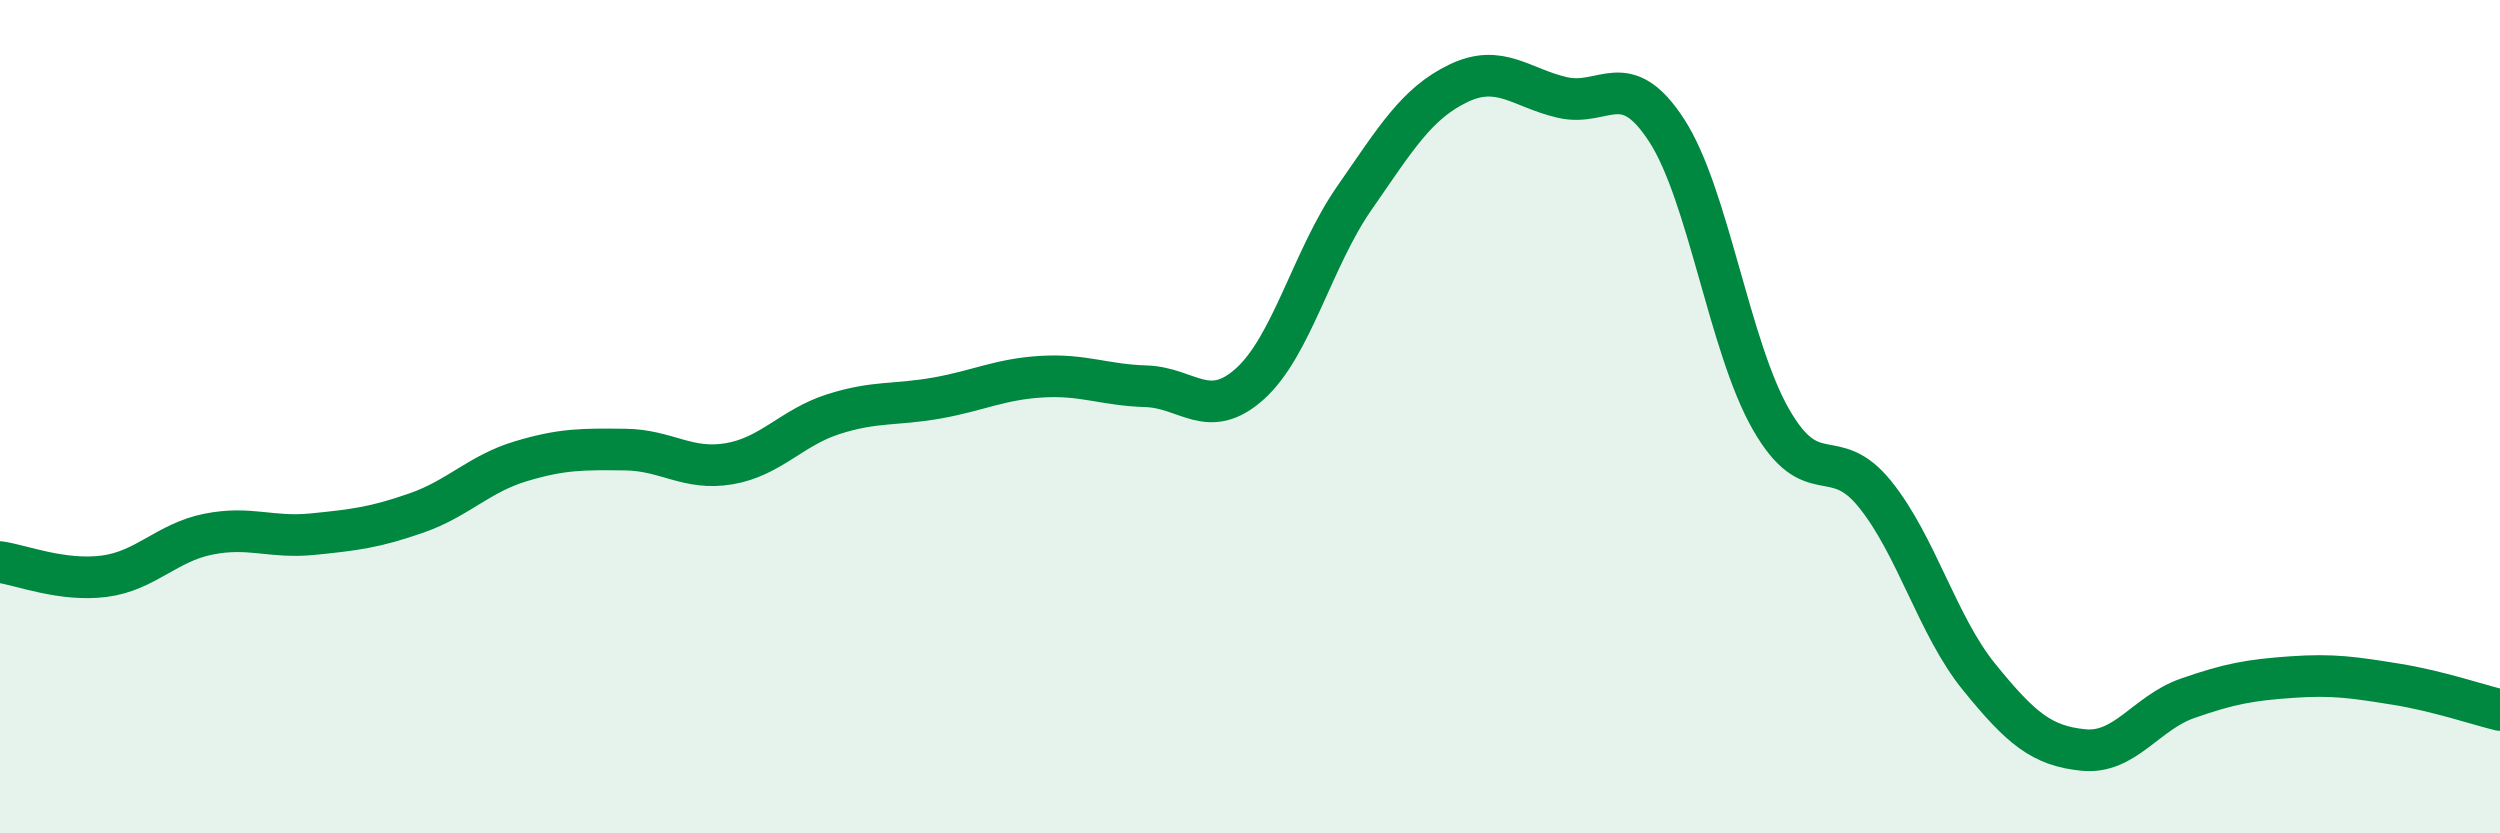 
    <svg width="60" height="20" viewBox="0 0 60 20" xmlns="http://www.w3.org/2000/svg">
      <path
        d="M 0,13.49 C 0.5,13.56 1.5,13.96 2.5,13.83 C 3.5,13.7 4,13.02 5,12.82 C 6,12.62 6.5,12.92 7.5,12.82 C 8.5,12.72 9,12.66 10,12.31 C 11,11.96 11.5,11.37 12.5,11.07 C 13.5,10.77 14,10.78 15,10.79 C 16,10.8 16.5,11.3 17.5,11.13 C 18.5,10.96 19,10.26 20,9.94 C 21,9.62 21.5,9.73 22.5,9.55 C 23.5,9.37 24,9.1 25,9.04 C 26,8.98 26.5,9.24 27.5,9.27 C 28.5,9.3 29,10.11 30,9.21 C 31,8.31 31.5,6.2 32.5,4.76 C 33.5,3.32 34,2.48 35,2 C 36,1.52 36.5,2.11 37.5,2.34 C 38.5,2.57 39,1.59 40,3.13 C 41,4.67 41.5,8.31 42.5,10.06 C 43.5,11.81 44,10.62 45,11.86 C 46,13.1 46.5,15.02 47.5,16.25 C 48.5,17.48 49,17.9 50,18 C 51,18.1 51.5,17.11 52.5,16.76 C 53.5,16.41 54,16.32 55,16.25 C 56,16.18 56.5,16.26 57.5,16.42 C 58.5,16.58 59.5,16.92 60,17.04L60 20L0 20Z"
        fill="#008740"
        opacity="0.1"
        stroke-linecap="round"
        stroke-linejoin="round"
      />
      <path
        d="M 0,13.49 C 0.5,13.56 1.5,13.96 2.5,13.83 C 3.5,13.7 4,13.02 5,12.82 C 6,12.62 6.5,12.92 7.5,12.82 C 8.5,12.72 9,12.66 10,12.31 C 11,11.96 11.5,11.37 12.5,11.07 C 13.5,10.77 14,10.78 15,10.79 C 16,10.8 16.5,11.3 17.5,11.13 C 18.5,10.96 19,10.26 20,9.94 C 21,9.62 21.5,9.73 22.5,9.55 C 23.5,9.37 24,9.1 25,9.04 C 26,8.98 26.5,9.24 27.5,9.27 C 28.5,9.3 29,10.11 30,9.21 C 31,8.31 31.5,6.2 32.5,4.76 C 33.5,3.32 34,2.48 35,2 C 36,1.52 36.5,2.11 37.5,2.34 C 38.5,2.57 39,1.59 40,3.13 C 41,4.67 41.5,8.31 42.5,10.06 C 43.5,11.81 44,10.62 45,11.86 C 46,13.1 46.5,15.02 47.5,16.25 C 48.5,17.48 49,17.9 50,18 C 51,18.1 51.5,17.11 52.5,16.76 C 53.5,16.41 54,16.32 55,16.25 C 56,16.18 56.5,16.26 57.5,16.42 C 58.5,16.58 59.5,16.92 60,17.04"
        stroke="#008740"
        stroke-width="1"
        fill="none"
        stroke-linecap="round"
        stroke-linejoin="round"
      />
    </svg>
  